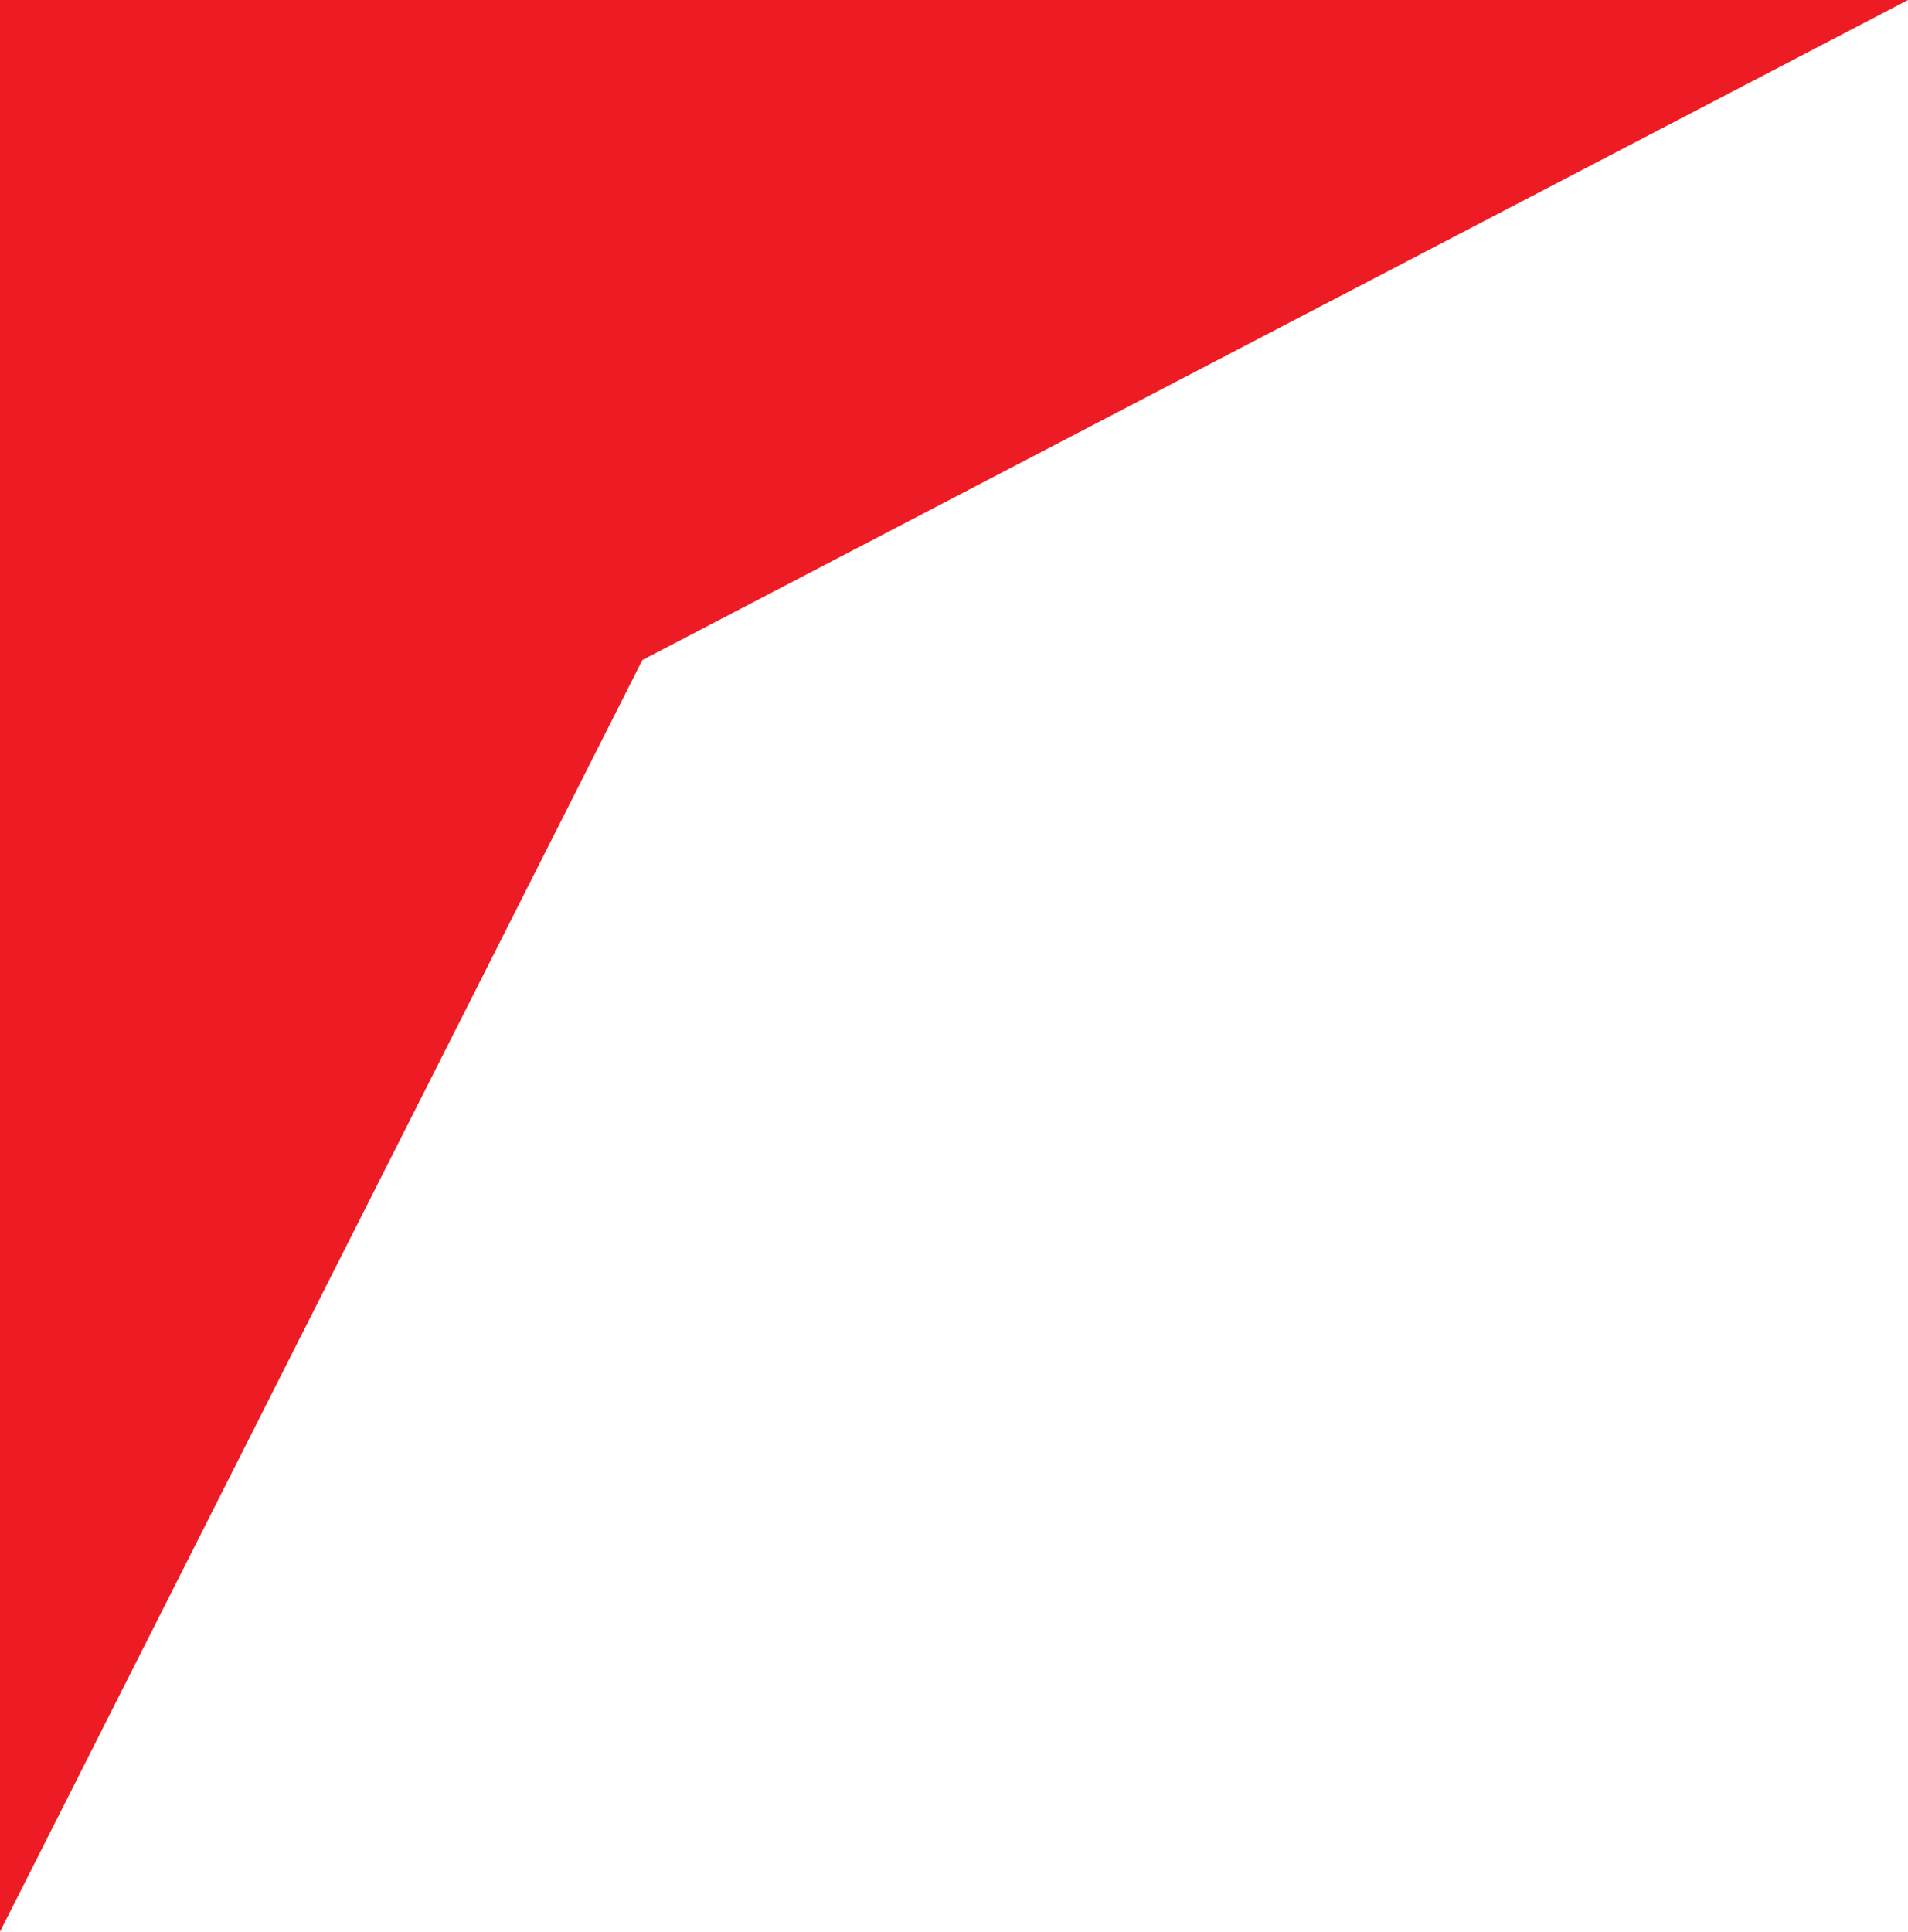 <?xml version="1.0" encoding="utf-8"?>
<!-- Generator: Adobe Illustrator 18.1.1, SVG Export Plug-In . SVG Version: 6.00 Build 0)  -->
<svg version="1.1" id="Calque_1" xmlns="http://www.w3.org/2000/svg" xmlns:xlink="http://www.w3.org/1999/xlink" x="0px" y="0px"
	 viewBox="162.3 0 588.1 595.3" enable-background="new 162.3 0 588.1 595.3" xml:space="preserve">
<polygon fill="#ED1C24" points="750.4,0 360.3,203.4 162.3,595.3 162.3,0 "/>
</svg>
